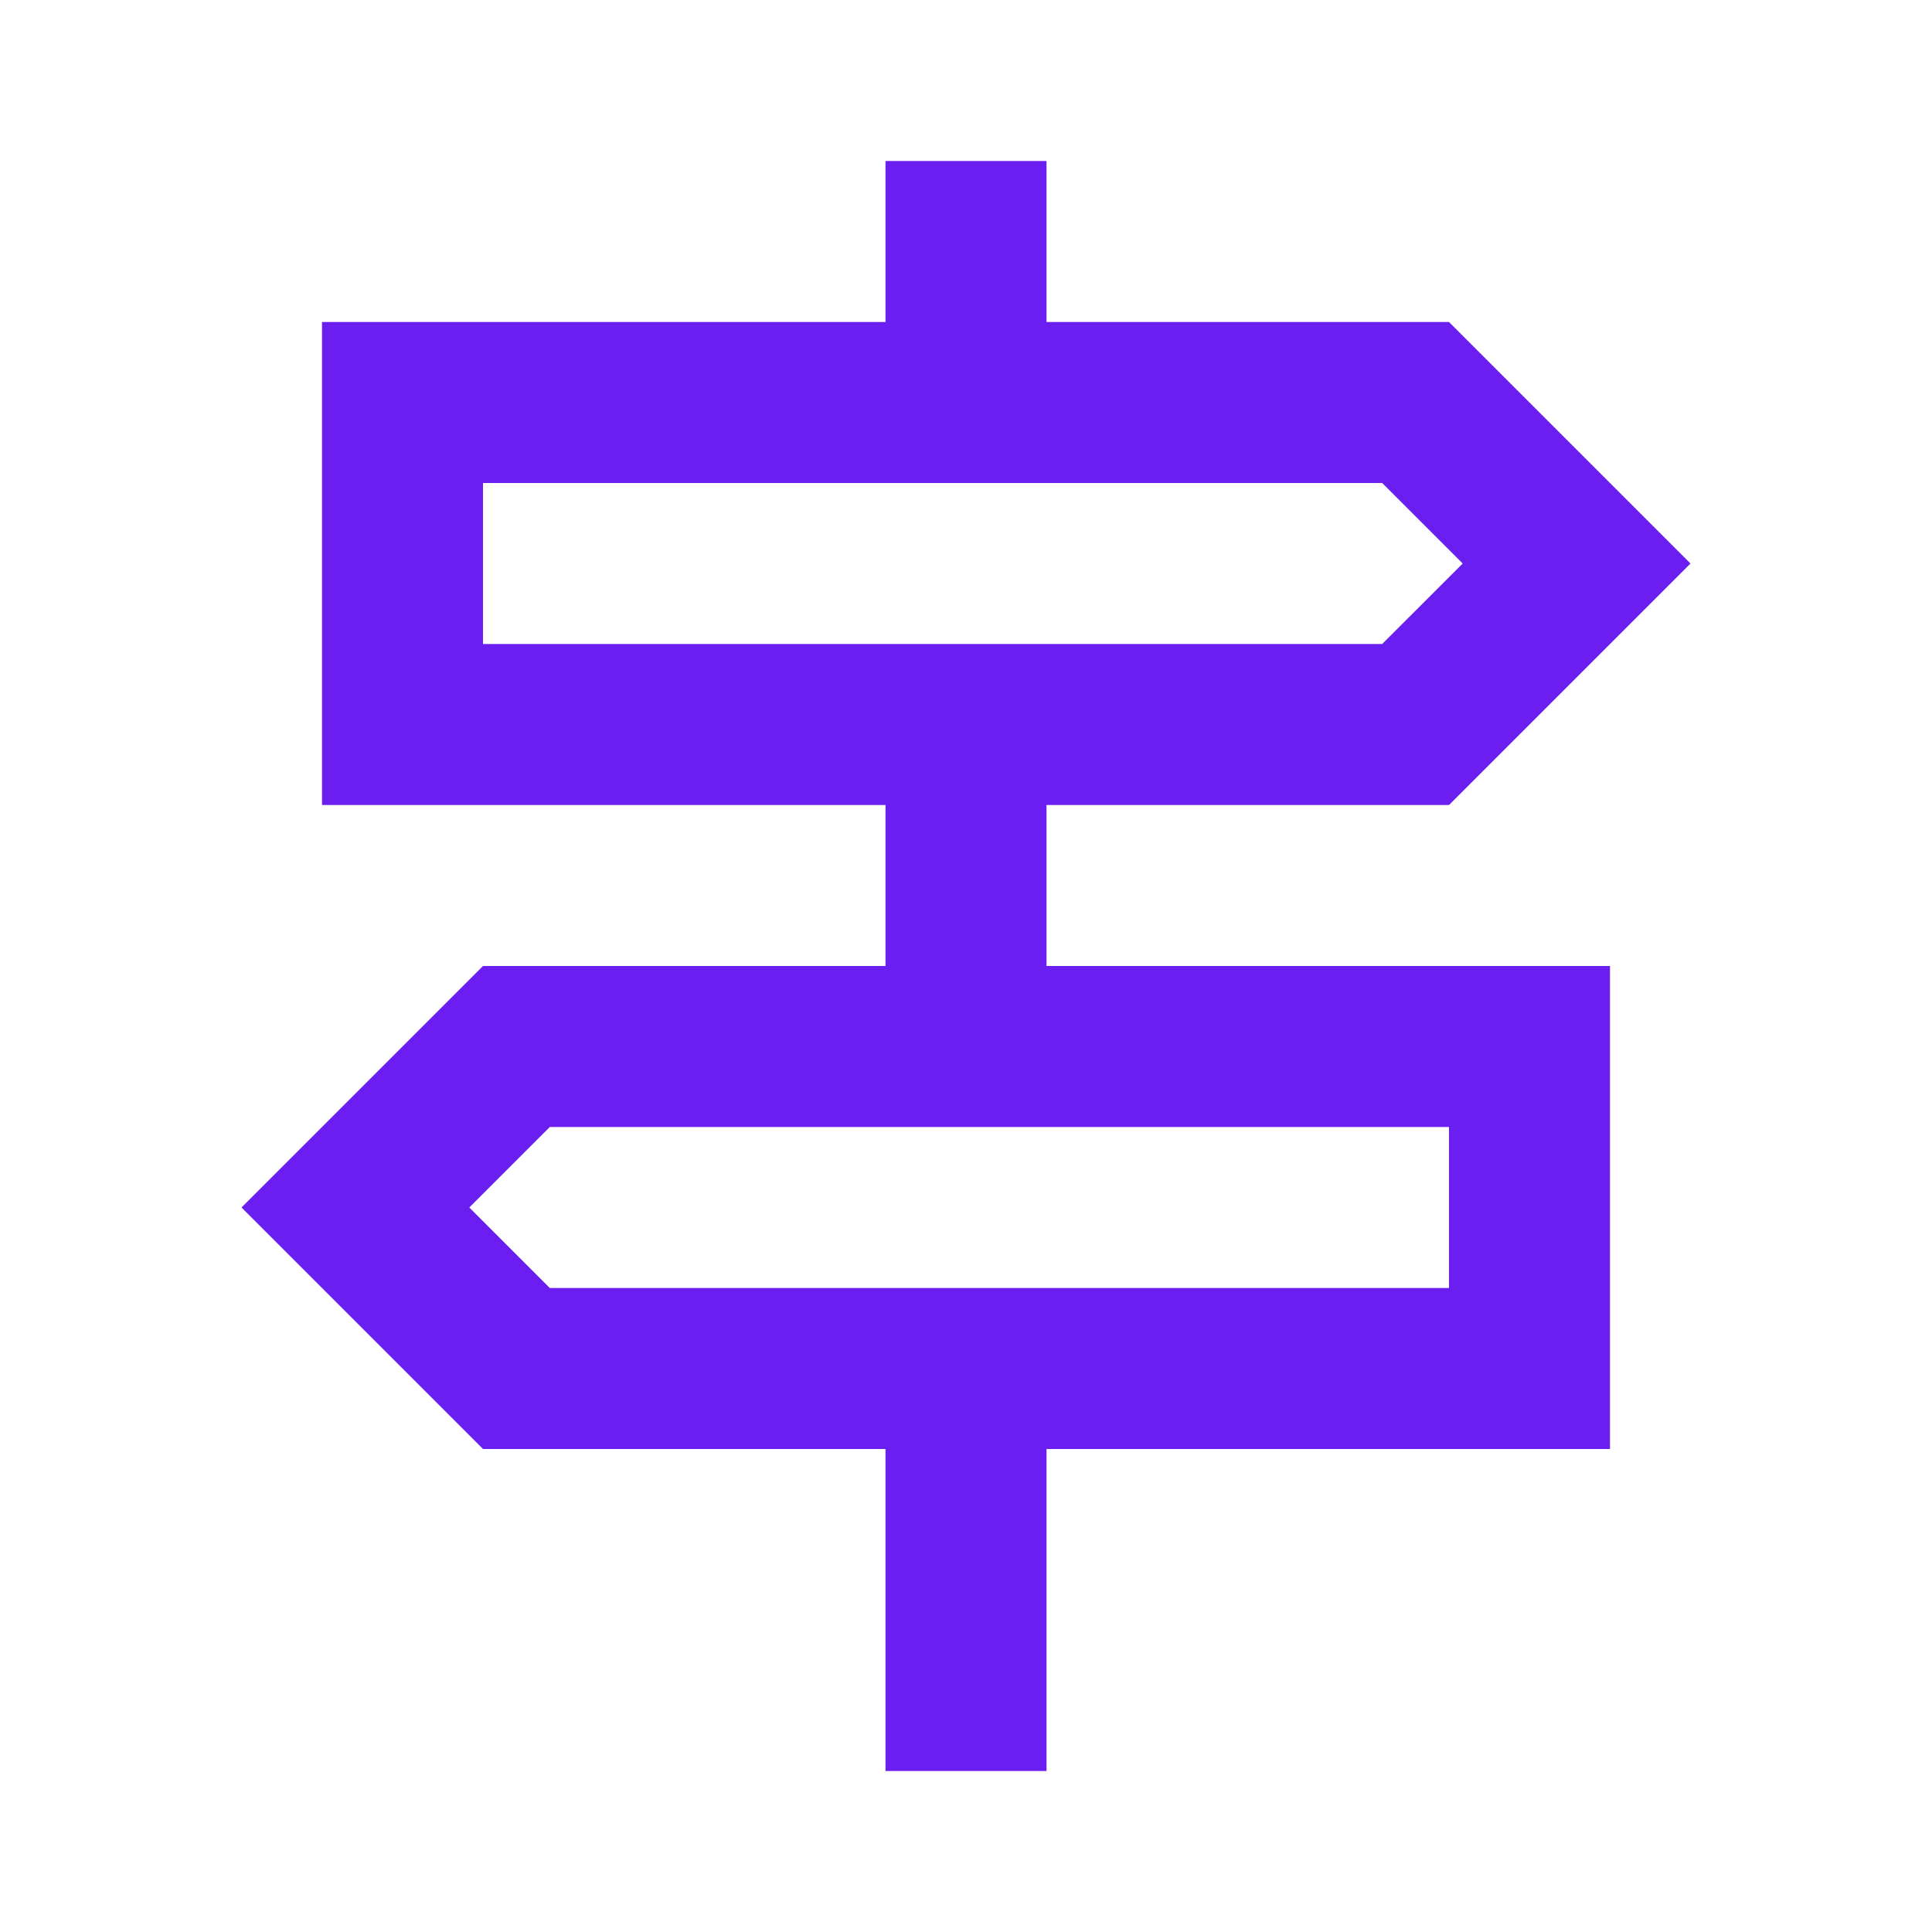 <svg xmlns="http://www.w3.org/2000/svg" width="70" height="70" viewBox="0 0 70 70" fill="none"><g clip-path="url(#clip0_4358_3300)"><path d="M37.917 29.167H52.5L61.25 20.417L52.5 11.667H37.917V5.833H32.083V11.667H11.667V29.167H32.083V35H17.5L8.75 43.75L17.5 52.5H32.083V64.167H37.917V52.5H58.333V35H37.917V29.167ZM17.5 17.5H50.079L52.996 20.417L50.079 23.333H17.5V17.5ZM52.5 46.667H19.921L17.004 43.75L19.921 40.833H52.5V46.667Z" fill="#6A1EEF"></path></g><defs><clipPath id="clip0_4358_3300"><rect width="70" height="70" fill="white"></rect></clipPath></defs></svg>